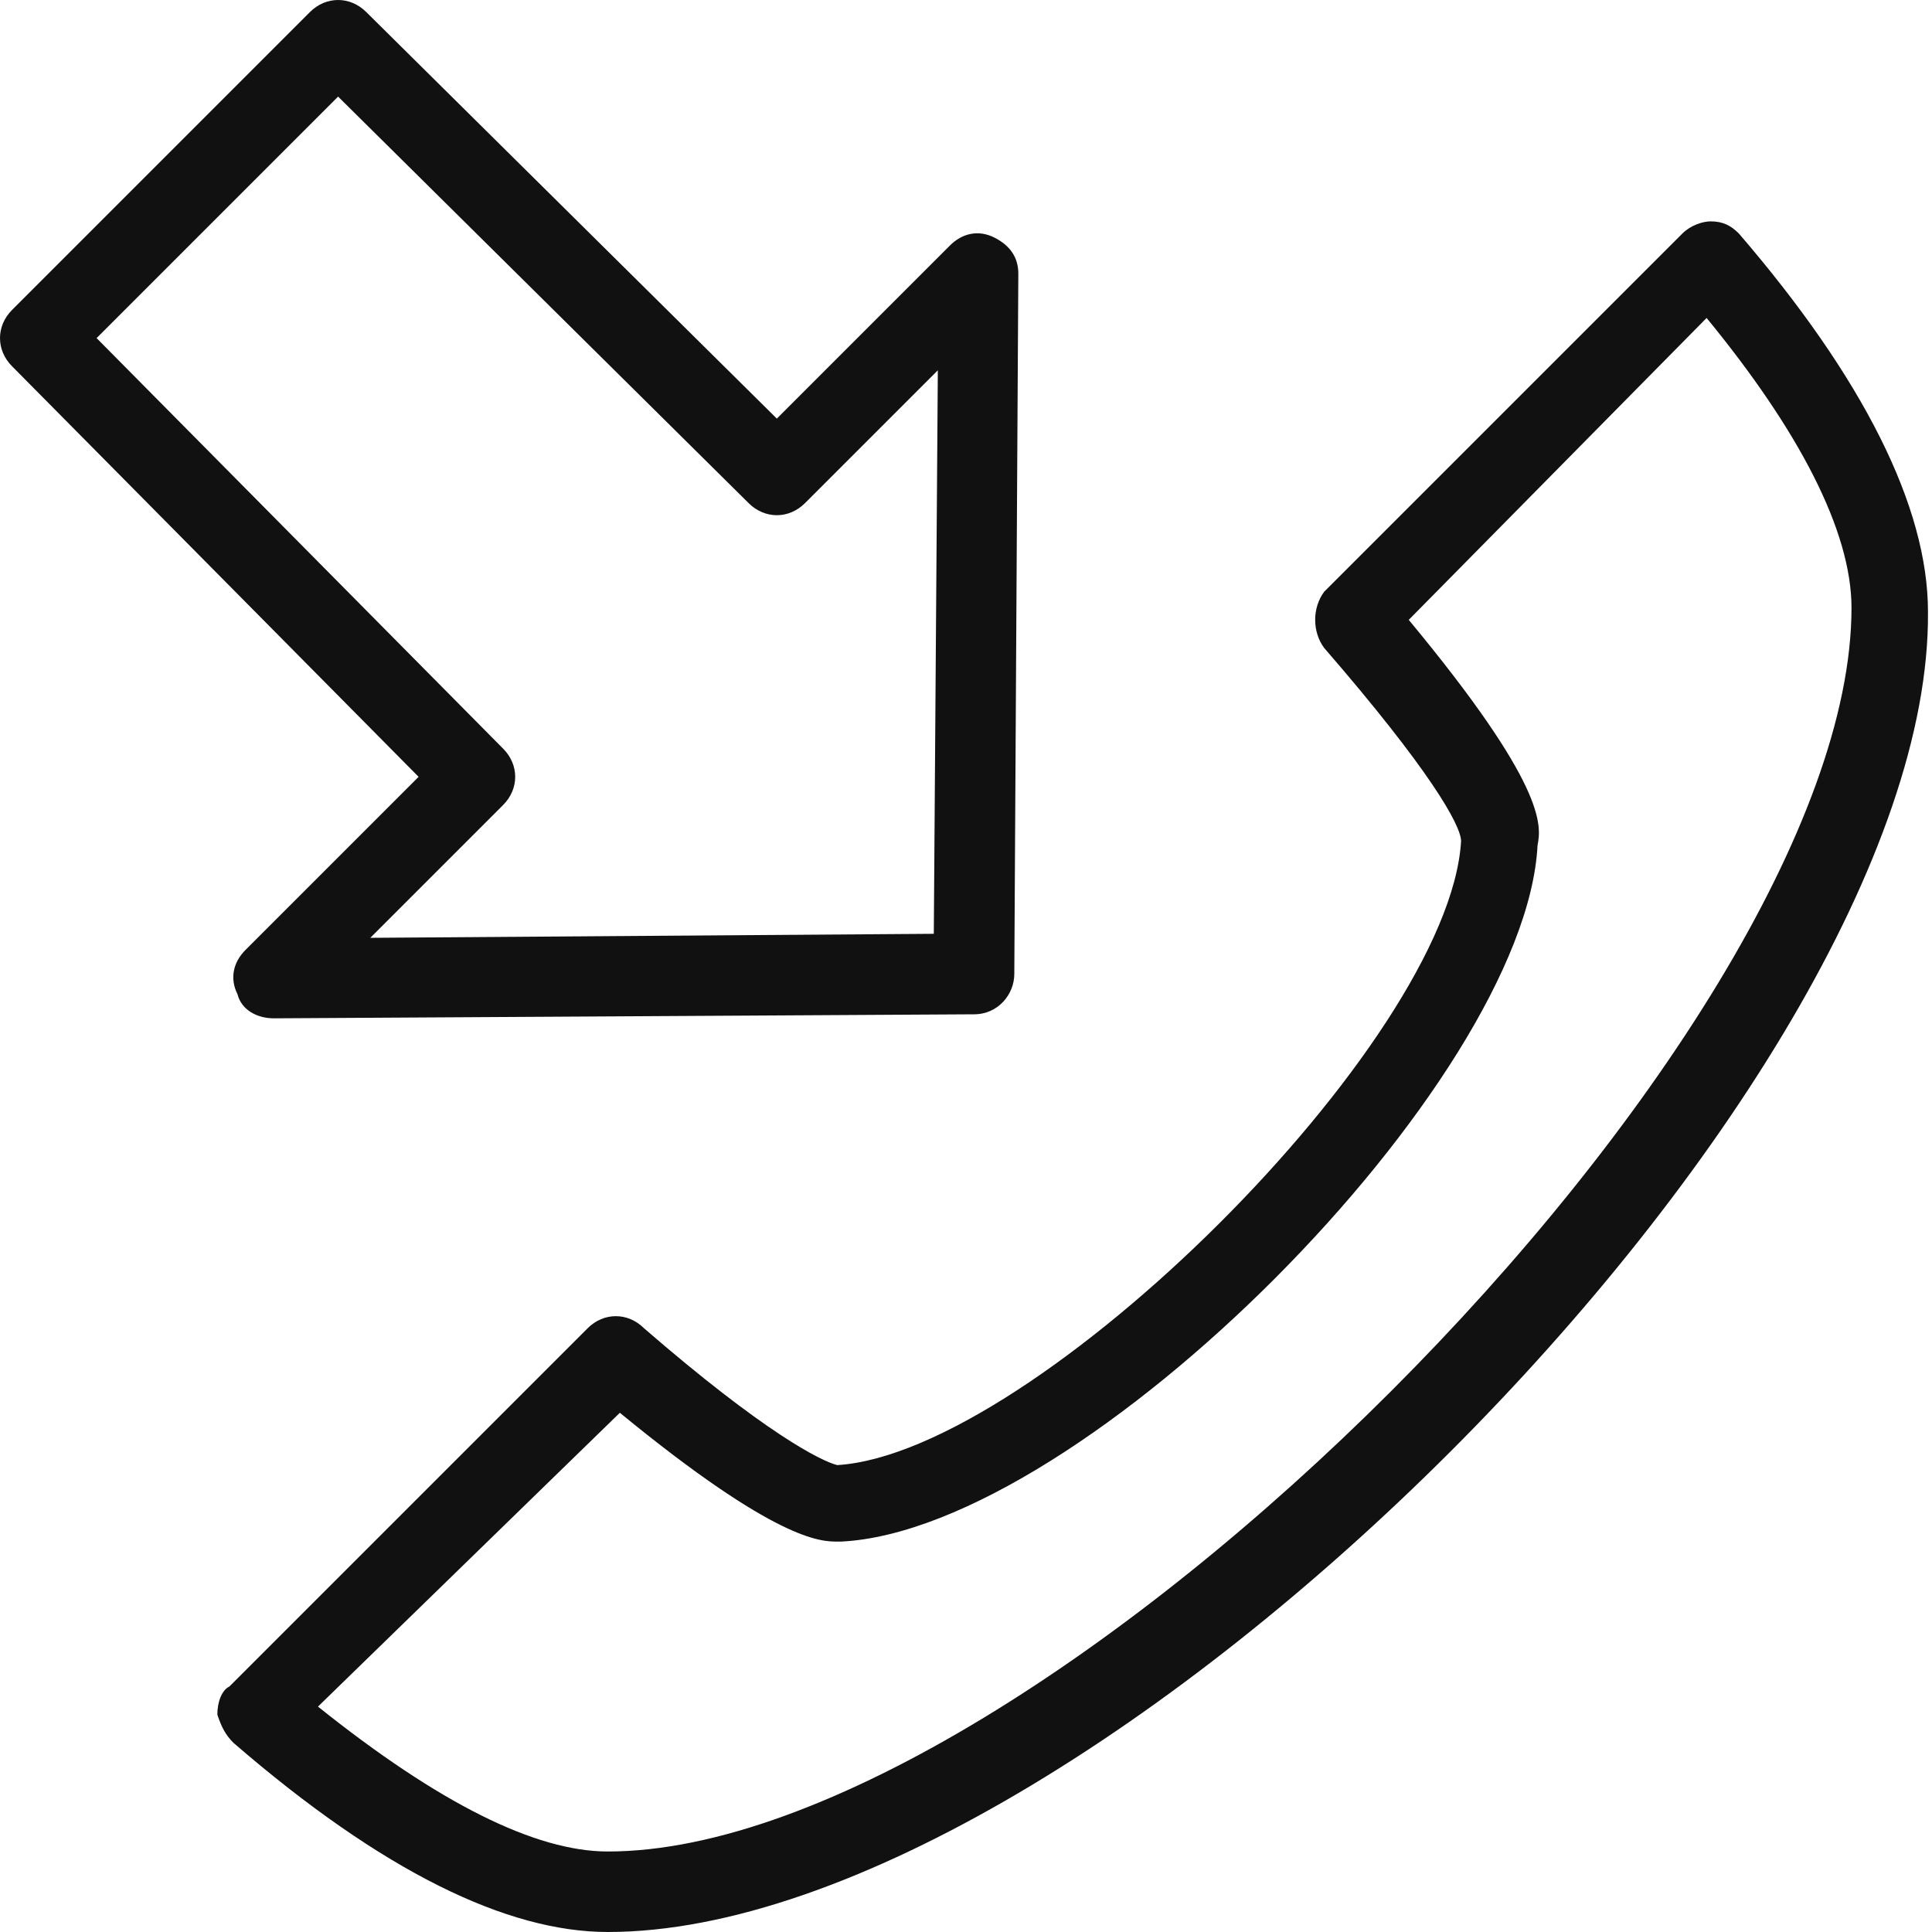 <svg xmlns="http://www.w3.org/2000/svg" x="0" y="0" viewBox="0 0 48 48" width="48" height="48"><title>033</title><g class="nc-icon-wrapper" fill="#111111"><path d="M15.1 48c-2.5 0-5.6-1.5-9.3-4.7-.2-.2-.3-.4-.4-.7 0-.3.1-.6.3-.7l8.9-8.9c.4-.4 1-.4 1.4 0 3 2.6 4.4 3.3 4.8 3.4 4.9-.3 15.2-10.5 15.5-15.5 0-.4-.8-1.8-3.4-4.8-.3-.4-.3-1 0-1.4l8.9-8.9c.2-.2.5-.3.7-.3.3 0 .5.1.7.3 3.1 3.6 4.7 6.8 4.7 9.4C48 27.1 27.1 48 15.1 48zm-7.2-5.6c3 2.4 5.4 3.6 7.2 3.6C25.8 46 46 25.8 46 15.1c0-1.9-1.3-4.4-3.6-7.2L35 15.4c3.4 4.1 3.3 5.1 3.2 5.6-.3 5.9-11.3 17-17.3 17.3h-.1c-.4 0-1.5 0-5.4-3.2l-7.5 7.3z"/><path d="M6.8 25.3c-.4 0-.8-.2-.9-.6-.2-.4-.1-.8.2-1.1l4.3-4.3L.3 9.1c-.4-.4-.4-1 0-1.4L7.7.3c.4-.4 1-.4 1.4 0l10.2 10.1 4.3-4.3c.3-.3.7-.4 1.1-.2.4.2.6.5.6.9l-.1 17.4c0 .5-.4 1-1 1l-17.4.1zM2.4 8.4l10.1 10.2c.4.4.4 1 0 1.4l-3.3 3.3 14-.1.1-14-3.3 3.3c-.4.4-1 .4-1.4 0L8.4 2.4l-6 6z"/></g></svg>